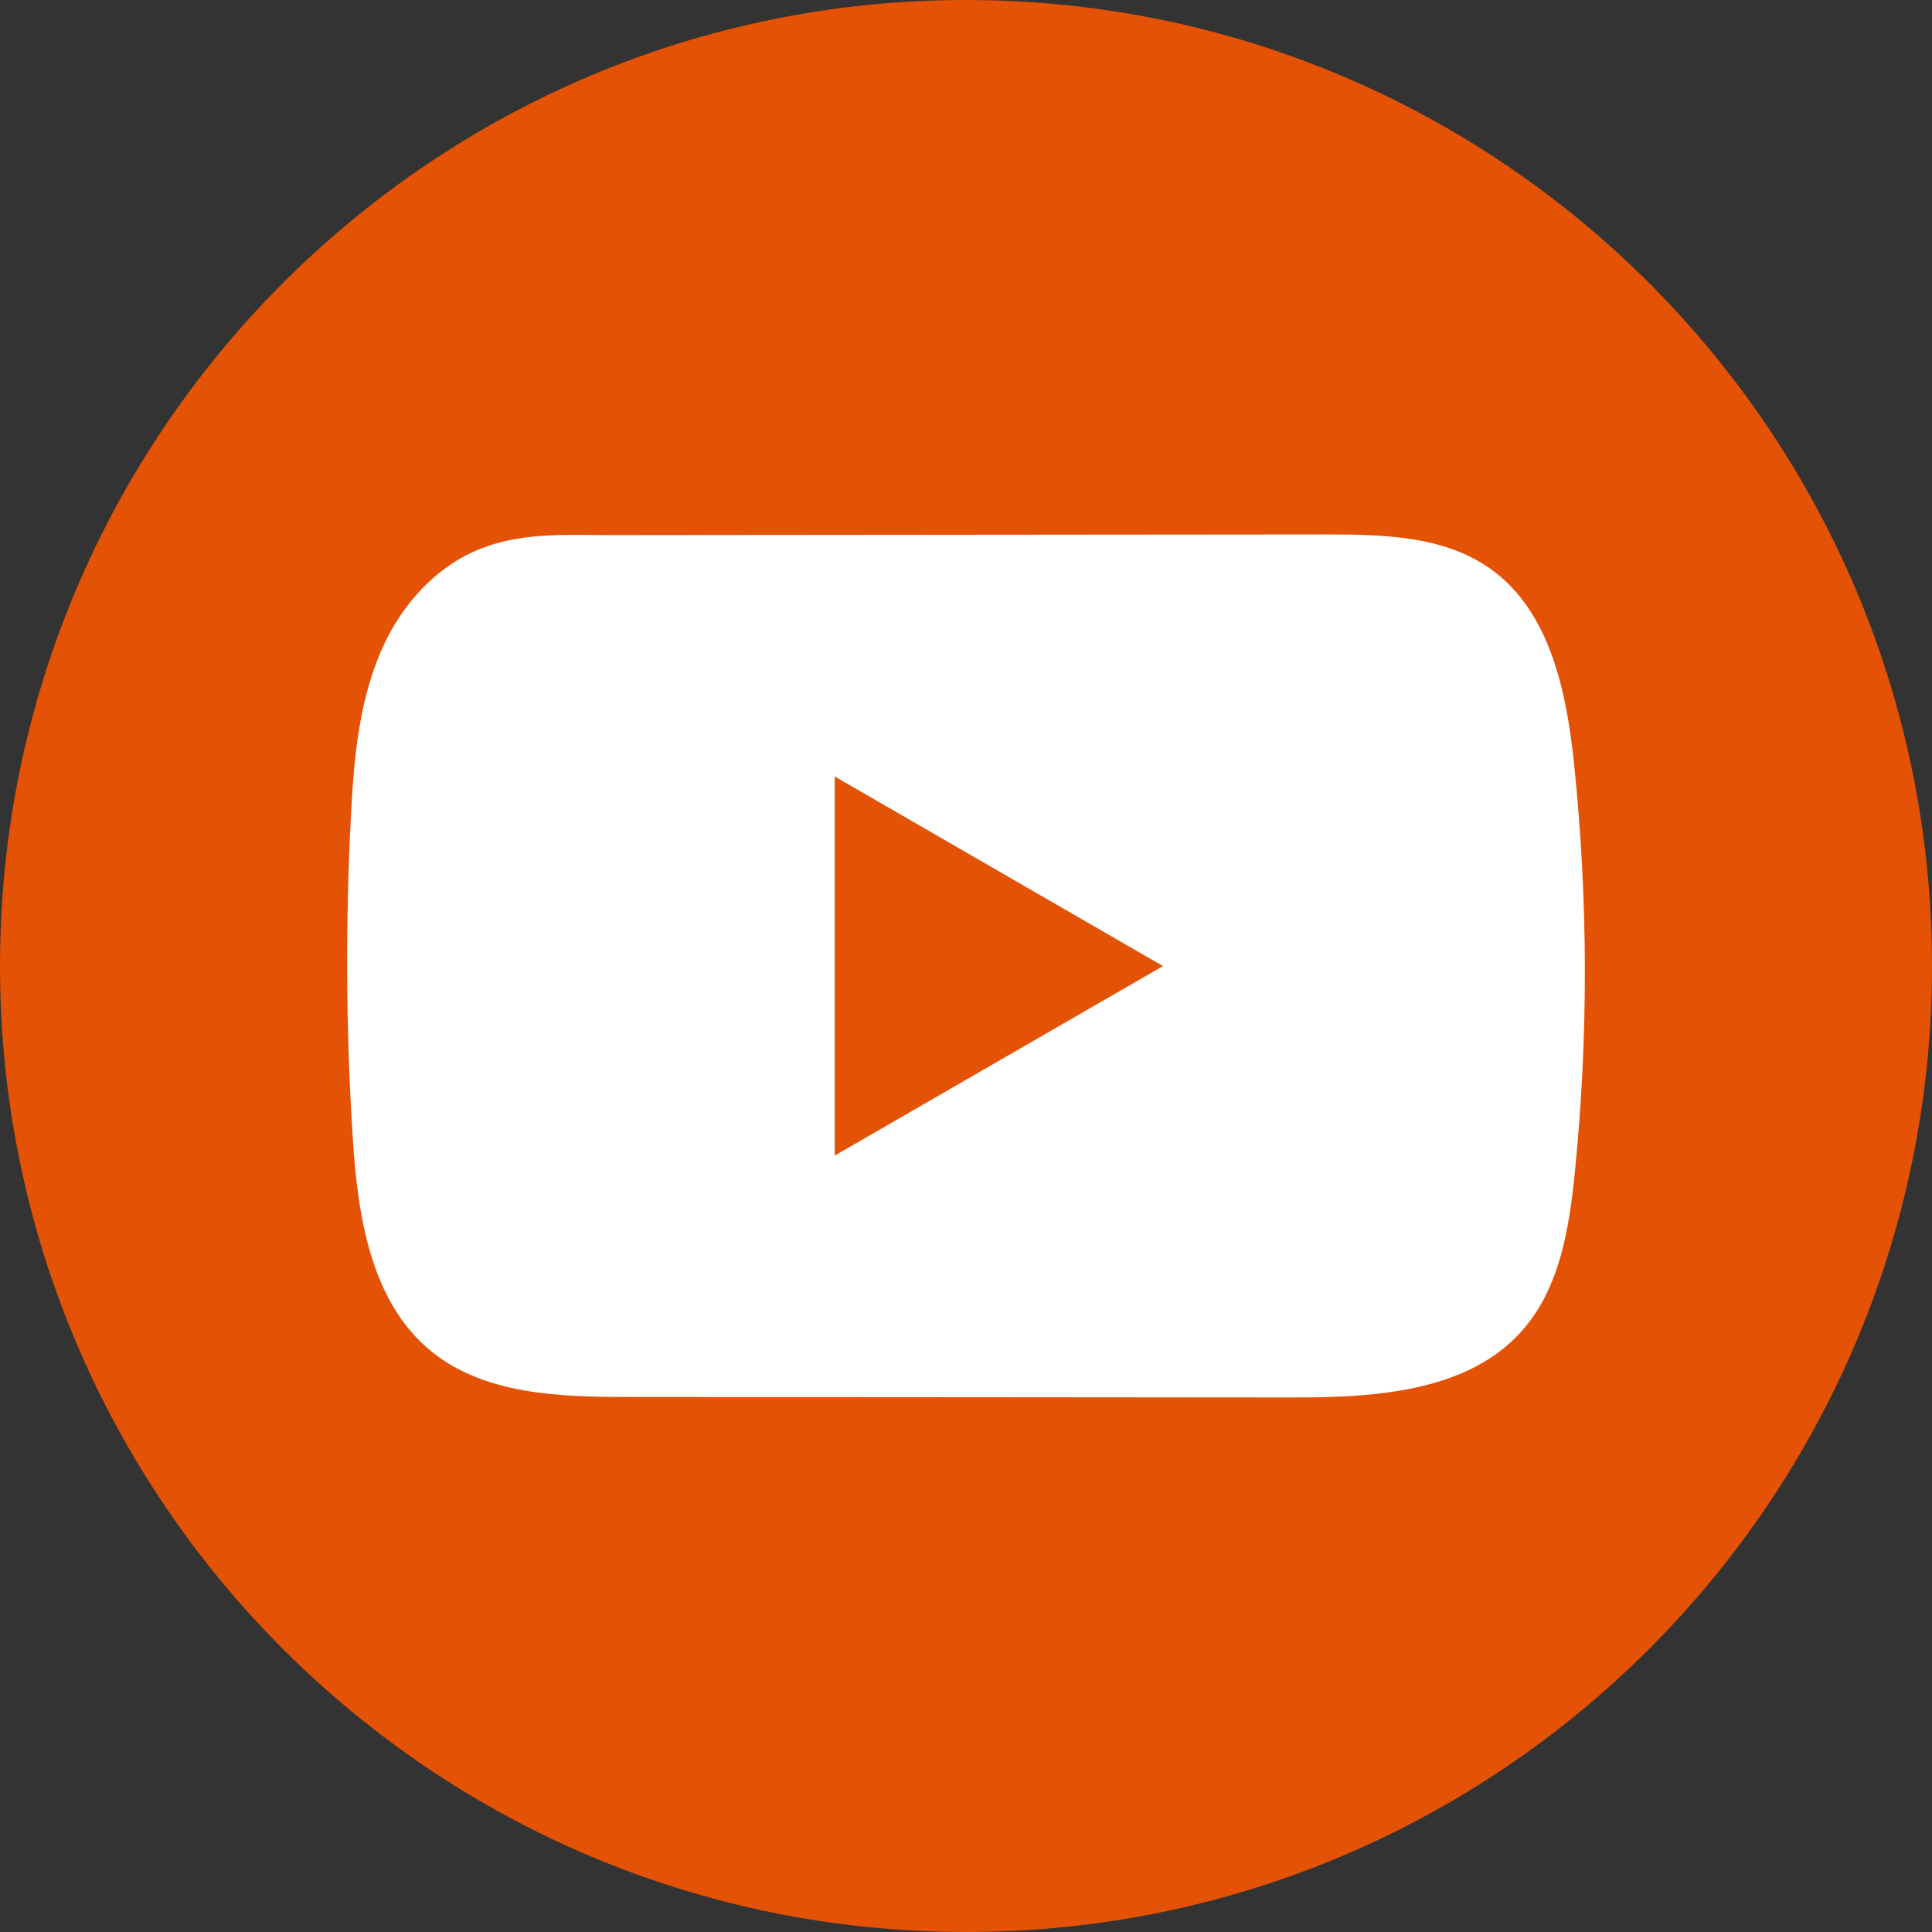 <svg width="24" height="24" viewBox="0 0 24 24" fill="none" xmlns="http://www.w3.org/2000/svg">
<rect x="0" y="0" width="24" height="24" fill="#333333" stroke="none"/>
<path d="M24 12C24 5.373 18.627 0 12 0C5.373 0 0 5.373 0 12C0 18.627 5.373 24 12 24C18.627 24 24 18.627 24 12Z" fill="#E35205"/>
<path d="M17.094 17.316C16.736 17.354 16.37 17.361 16.02 17.36C13.283 17.358 10.547 17.355 7.812 17.354C6.951 17.354 6.013 17.326 5.348 16.779C4.598 16.16 4.442 15.089 4.381 14.119C4.297 12.79 4.29 11.457 4.36 10.127C4.397 9.397 4.464 8.649 4.779 7.988C5.005 7.513 5.382 7.086 5.864 6.862C6.425 6.602 7.011 6.648 7.615 6.647C9.061 6.645 10.506 6.645 11.951 6.643C13.454 6.641 14.957 6.64 16.46 6.639C17.17 6.639 17.932 6.653 18.512 7.064C19.259 7.593 19.463 8.601 19.556 9.512C19.729 11.191 19.732 12.888 19.563 14.567C19.493 15.259 19.377 15.991 18.92 16.516C18.468 17.037 17.798 17.238 17.095 17.315L17.094 17.316Z" fill="white"/>
<path d="M14.447 12.001L10.369 9.646V14.355L14.447 12.001Z" fill="#E35205"/>
</svg>
